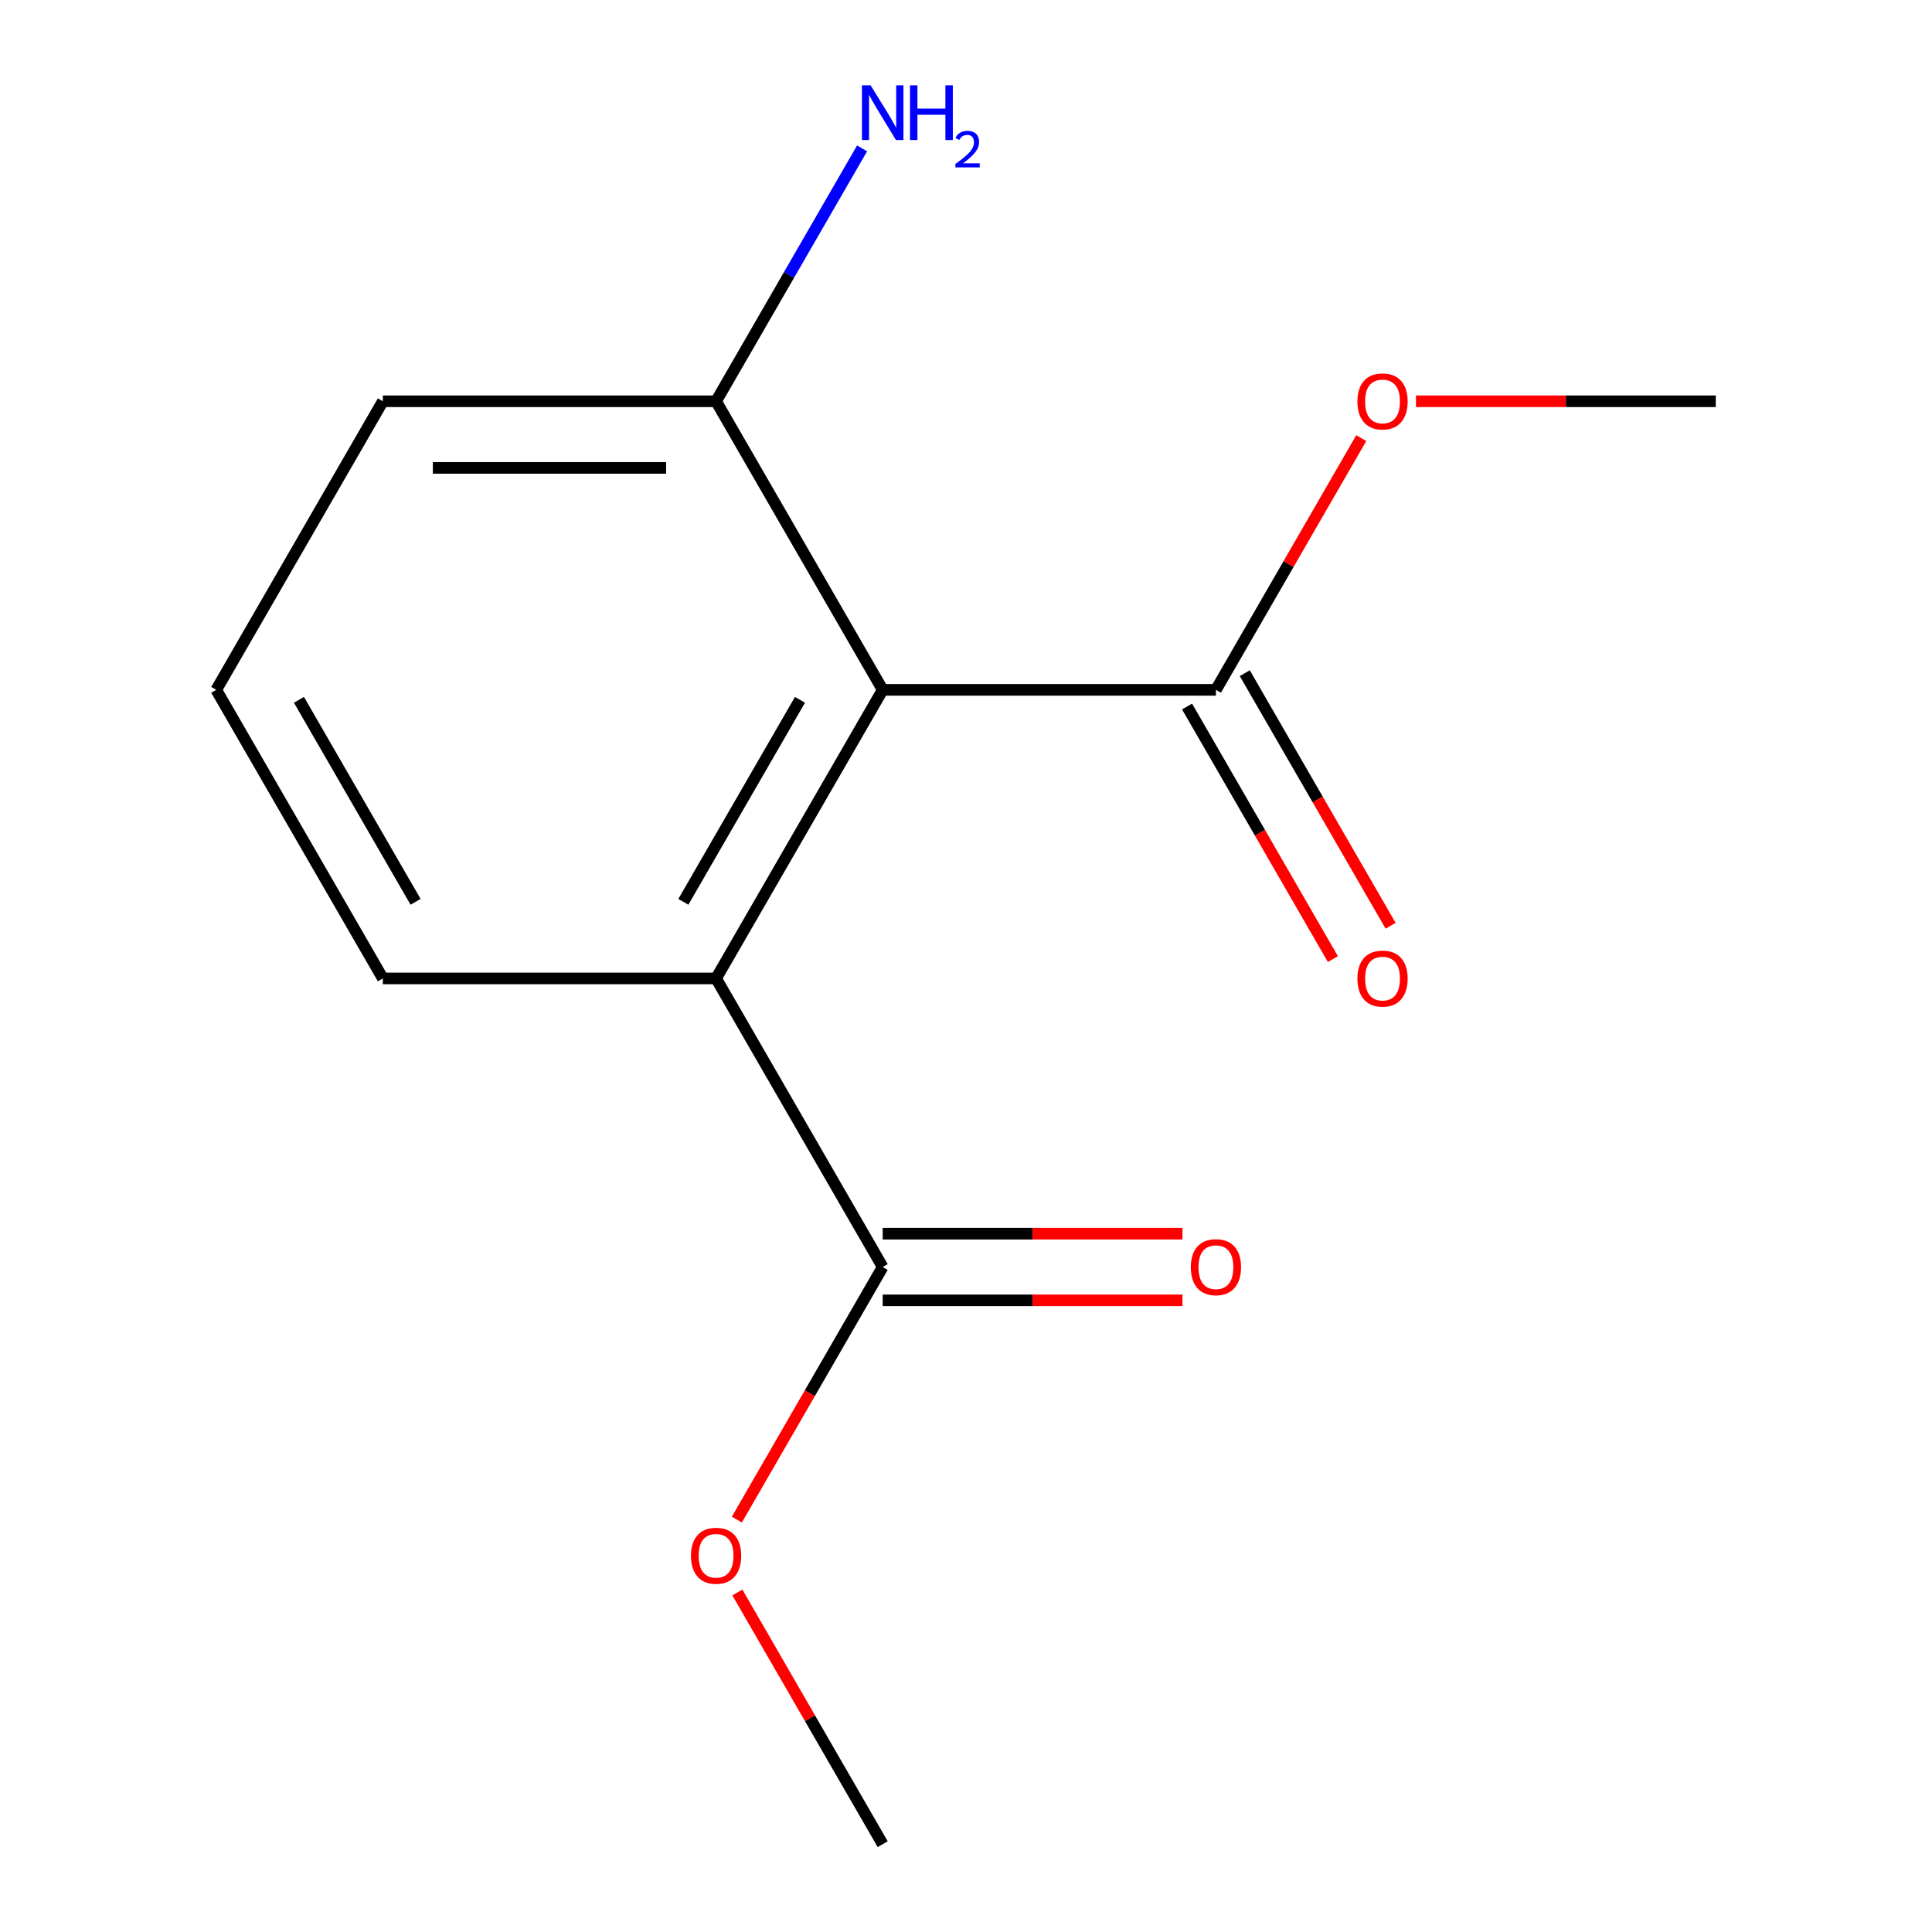 <?xml version='1.0' encoding='iso-8859-1'?>
<svg version='1.1' baseProfile='full'
              xmlns='http://www.w3.org/2000/svg'
                      xmlns:rdkit='http://www.rdkit.org/xml'
                      xmlns:xlink='http://www.w3.org/1999/xlink'
                  xml:space='preserve'
width='1000px' height='1000px' viewBox='0 0 1000 1000'>
<!-- END OF HEADER -->
<rect style='opacity:1.0;fill:#FFFFFF;stroke:none' width='1000' height='1000' x='0' y='0'> </rect>
<path class='bond-0' d='M 456.881,357.065 L 370.642,506.435' style='fill:none;fill-rule:evenodd;stroke:#000000;stroke-width:6px;stroke-linecap:butt;stroke-linejoin:miter;stroke-opacity:1' />
<path class='bond-0' d='M 414.071,362.223 L 353.703,466.782' style='fill:none;fill-rule:evenodd;stroke:#000000;stroke-width:6px;stroke-linecap:butt;stroke-linejoin:miter;stroke-opacity:1' />
<path class='bond-1' d='M 456.881,357.065 L 629.358,357.065' style='fill:none;fill-rule:evenodd;stroke:#000000;stroke-width:6px;stroke-linecap:butt;stroke-linejoin:miter;stroke-opacity:1' />
<path class='bond-3' d='M 456.881,357.065 L 370.642,207.695' style='fill:none;fill-rule:evenodd;stroke:#000000;stroke-width:6px;stroke-linecap:butt;stroke-linejoin:miter;stroke-opacity:1' />
<path class='bond-2' d='M 370.642,506.435 L 456.881,655.805' style='fill:none;fill-rule:evenodd;stroke:#000000;stroke-width:6px;stroke-linecap:butt;stroke-linejoin:miter;stroke-opacity:1' />
<path class='bond-9' d='M 370.642,506.435 L 198.164,506.435' style='fill:none;fill-rule:evenodd;stroke:#000000;stroke-width:6px;stroke-linecap:butt;stroke-linejoin:miter;stroke-opacity:1' />
<path class='bond-4' d='M 614.421,365.689 L 652.162,431.058' style='fill:none;fill-rule:evenodd;stroke:#000000;stroke-width:6px;stroke-linecap:butt;stroke-linejoin:miter;stroke-opacity:1' />
<path class='bond-4' d='M 652.162,431.058 L 689.903,496.427' style='fill:none;fill-rule:evenodd;stroke:#FF0000;stroke-width:6px;stroke-linecap:butt;stroke-linejoin:miter;stroke-opacity:1' />
<path class='bond-4' d='M 644.295,348.441 L 682.036,413.81' style='fill:none;fill-rule:evenodd;stroke:#000000;stroke-width:6px;stroke-linecap:butt;stroke-linejoin:miter;stroke-opacity:1' />
<path class='bond-4' d='M 682.036,413.81 L 719.777,479.179' style='fill:none;fill-rule:evenodd;stroke:#FF0000;stroke-width:6px;stroke-linecap:butt;stroke-linejoin:miter;stroke-opacity:1' />
<path class='bond-7' d='M 629.358,357.065 L 666.972,291.916' style='fill:none;fill-rule:evenodd;stroke:#000000;stroke-width:6px;stroke-linecap:butt;stroke-linejoin:miter;stroke-opacity:1' />
<path class='bond-7' d='M 666.972,291.916 L 704.586,226.767' style='fill:none;fill-rule:evenodd;stroke:#FF0000;stroke-width:6px;stroke-linecap:butt;stroke-linejoin:miter;stroke-opacity:1' />
<path class='bond-5' d='M 456.881,673.053 L 534.463,673.053' style='fill:none;fill-rule:evenodd;stroke:#000000;stroke-width:6px;stroke-linecap:butt;stroke-linejoin:miter;stroke-opacity:1' />
<path class='bond-5' d='M 534.463,673.053 L 612.046,673.053' style='fill:none;fill-rule:evenodd;stroke:#FF0000;stroke-width:6px;stroke-linecap:butt;stroke-linejoin:miter;stroke-opacity:1' />
<path class='bond-5' d='M 456.881,638.557 L 534.463,638.557' style='fill:none;fill-rule:evenodd;stroke:#000000;stroke-width:6px;stroke-linecap:butt;stroke-linejoin:miter;stroke-opacity:1' />
<path class='bond-5' d='M 534.463,638.557 L 612.046,638.557' style='fill:none;fill-rule:evenodd;stroke:#FF0000;stroke-width:6px;stroke-linecap:butt;stroke-linejoin:miter;stroke-opacity:1' />
<path class='bond-8' d='M 456.881,655.805 L 419.14,721.174' style='fill:none;fill-rule:evenodd;stroke:#000000;stroke-width:6px;stroke-linecap:butt;stroke-linejoin:miter;stroke-opacity:1' />
<path class='bond-8' d='M 419.14,721.174 L 381.399,786.543' style='fill:none;fill-rule:evenodd;stroke:#FF0000;stroke-width:6px;stroke-linecap:butt;stroke-linejoin:miter;stroke-opacity:1' />
<path class='bond-6' d='M 370.642,207.695 L 408.429,142.246' style='fill:none;fill-rule:evenodd;stroke:#000000;stroke-width:6px;stroke-linecap:butt;stroke-linejoin:miter;stroke-opacity:1' />
<path class='bond-6' d='M 408.429,142.246 L 446.216,76.797' style='fill:none;fill-rule:evenodd;stroke:#0000FF;stroke-width:6px;stroke-linecap:butt;stroke-linejoin:miter;stroke-opacity:1' />
<path class='bond-11' d='M 370.642,207.695 L 198.164,207.695' style='fill:none;fill-rule:evenodd;stroke:#000000;stroke-width:6px;stroke-linecap:butt;stroke-linejoin:miter;stroke-opacity:1' />
<path class='bond-11' d='M 344.77,242.19 L 224.036,242.19' style='fill:none;fill-rule:evenodd;stroke:#000000;stroke-width:6px;stroke-linecap:butt;stroke-linejoin:miter;stroke-opacity:1' />
<path class='bond-13' d='M 732.909,207.695 L 810.492,207.695' style='fill:none;fill-rule:evenodd;stroke:#FF0000;stroke-width:6px;stroke-linecap:butt;stroke-linejoin:miter;stroke-opacity:1' />
<path class='bond-13' d='M 810.492,207.695 L 888.075,207.695' style='fill:none;fill-rule:evenodd;stroke:#000000;stroke-width:6px;stroke-linecap:butt;stroke-linejoin:miter;stroke-opacity:1' />
<path class='bond-12' d='M 381.653,824.247 L 419.267,889.396' style='fill:none;fill-rule:evenodd;stroke:#FF0000;stroke-width:6px;stroke-linecap:butt;stroke-linejoin:miter;stroke-opacity:1' />
<path class='bond-12' d='M 419.267,889.396 L 456.881,954.545' style='fill:none;fill-rule:evenodd;stroke:#000000;stroke-width:6px;stroke-linecap:butt;stroke-linejoin:miter;stroke-opacity:1' />
<path class='bond-10' d='M 198.164,506.435 L 111.925,357.065' style='fill:none;fill-rule:evenodd;stroke:#000000;stroke-width:6px;stroke-linecap:butt;stroke-linejoin:miter;stroke-opacity:1' />
<path class='bond-10' d='M 215.102,466.782 L 154.735,362.223' style='fill:none;fill-rule:evenodd;stroke:#000000;stroke-width:6px;stroke-linecap:butt;stroke-linejoin:miter;stroke-opacity:1' />
<path class='bond-14' d='M 111.925,357.065 L 198.164,207.695' style='fill:none;fill-rule:evenodd;stroke:#000000;stroke-width:6px;stroke-linecap:butt;stroke-linejoin:miter;stroke-opacity:1' />
<path  class='atom-5' d='M 702.597 506.515
Q 702.597 499.715, 705.957 495.915
Q 709.317 492.115, 715.597 492.115
Q 721.877 492.115, 725.237 495.915
Q 728.597 499.715, 728.597 506.515
Q 728.597 513.395, 725.197 517.315
Q 721.797 521.195, 715.597 521.195
Q 709.357 521.195, 705.957 517.315
Q 702.597 513.435, 702.597 506.515
M 715.597 517.995
Q 719.917 517.995, 722.237 515.115
Q 724.597 512.195, 724.597 506.515
Q 724.597 500.955, 722.237 498.155
Q 719.917 495.315, 715.597 495.315
Q 711.277 495.315, 708.917 498.115
Q 706.597 500.915, 706.597 506.515
Q 706.597 512.235, 708.917 515.115
Q 711.277 517.995, 715.597 517.995
' fill='#FF0000'/>
<path  class='atom-6' d='M 616.358 655.885
Q 616.358 649.085, 619.718 645.285
Q 623.078 641.485, 629.358 641.485
Q 635.638 641.485, 638.998 645.285
Q 642.358 649.085, 642.358 655.885
Q 642.358 662.765, 638.958 666.685
Q 635.558 670.565, 629.358 670.565
Q 623.118 670.565, 619.718 666.685
Q 616.358 662.805, 616.358 655.885
M 629.358 667.365
Q 633.678 667.365, 635.998 664.485
Q 638.358 661.565, 638.358 655.885
Q 638.358 650.325, 635.998 647.525
Q 633.678 644.685, 629.358 644.685
Q 625.038 644.685, 622.678 647.485
Q 620.358 650.285, 620.358 655.885
Q 620.358 661.605, 622.678 664.485
Q 625.038 667.365, 629.358 667.365
' fill='#FF0000'/>
<path  class='atom-7' d='M 450.621 44.165
L 459.901 59.165
Q 460.821 60.645, 462.301 63.325
Q 463.781 66.005, 463.861 66.165
L 463.861 44.165
L 467.621 44.165
L 467.621 72.485
L 463.741 72.485
L 453.781 56.085
Q 452.621 54.165, 451.381 51.965
Q 450.181 49.765, 449.821 49.085
L 449.821 72.485
L 446.141 72.485
L 446.141 44.165
L 450.621 44.165
' fill='#0000FF'/>
<path  class='atom-7' d='M 471.021 44.165
L 474.861 44.165
L 474.861 56.205
L 489.341 56.205
L 489.341 44.165
L 493.181 44.165
L 493.181 72.485
L 489.341 72.485
L 489.341 59.405
L 474.861 59.405
L 474.861 72.485
L 471.021 72.485
L 471.021 44.165
' fill='#0000FF'/>
<path  class='atom-7' d='M 494.553 71.491
Q 495.24 69.722, 496.877 68.746
Q 498.513 67.742, 500.784 67.742
Q 503.609 67.742, 505.193 69.273
Q 506.777 70.805, 506.777 73.524
Q 506.777 76.296, 504.717 78.883
Q 502.685 81.47, 498.461 84.533
L 507.093 84.533
L 507.093 86.645
L 494.501 86.645
L 494.501 84.876
Q 497.985 82.394, 500.045 80.546
Q 502.13 78.698, 503.133 77.035
Q 504.137 75.372, 504.137 73.656
Q 504.137 71.861, 503.239 70.858
Q 502.341 69.854, 500.784 69.854
Q 499.279 69.854, 498.276 70.462
Q 497.273 71.069, 496.56 72.415
L 494.553 71.491
' fill='#0000FF'/>
<path  class='atom-8' d='M 702.597 207.775
Q 702.597 200.975, 705.957 197.175
Q 709.317 193.375, 715.597 193.375
Q 721.877 193.375, 725.237 197.175
Q 728.597 200.975, 728.597 207.775
Q 728.597 214.655, 725.197 218.575
Q 721.797 222.455, 715.597 222.455
Q 709.357 222.455, 705.957 218.575
Q 702.597 214.695, 702.597 207.775
M 715.597 219.255
Q 719.917 219.255, 722.237 216.375
Q 724.597 213.455, 724.597 207.775
Q 724.597 202.215, 722.237 199.415
Q 719.917 196.575, 715.597 196.575
Q 711.277 196.575, 708.917 199.375
Q 706.597 202.175, 706.597 207.775
Q 706.597 213.495, 708.917 216.375
Q 711.277 219.255, 715.597 219.255
' fill='#FF0000'/>
<path  class='atom-9' d='M 357.642 805.255
Q 357.642 798.455, 361.002 794.655
Q 364.362 790.855, 370.642 790.855
Q 376.922 790.855, 380.282 794.655
Q 383.642 798.455, 383.642 805.255
Q 383.642 812.135, 380.242 816.055
Q 376.842 819.935, 370.642 819.935
Q 364.402 819.935, 361.002 816.055
Q 357.642 812.175, 357.642 805.255
M 370.642 816.735
Q 374.962 816.735, 377.282 813.855
Q 379.642 810.935, 379.642 805.255
Q 379.642 799.695, 377.282 796.895
Q 374.962 794.055, 370.642 794.055
Q 366.322 794.055, 363.962 796.855
Q 361.642 799.655, 361.642 805.255
Q 361.642 810.975, 363.962 813.855
Q 366.322 816.735, 370.642 816.735
' fill='#FF0000'/>
</svg>
